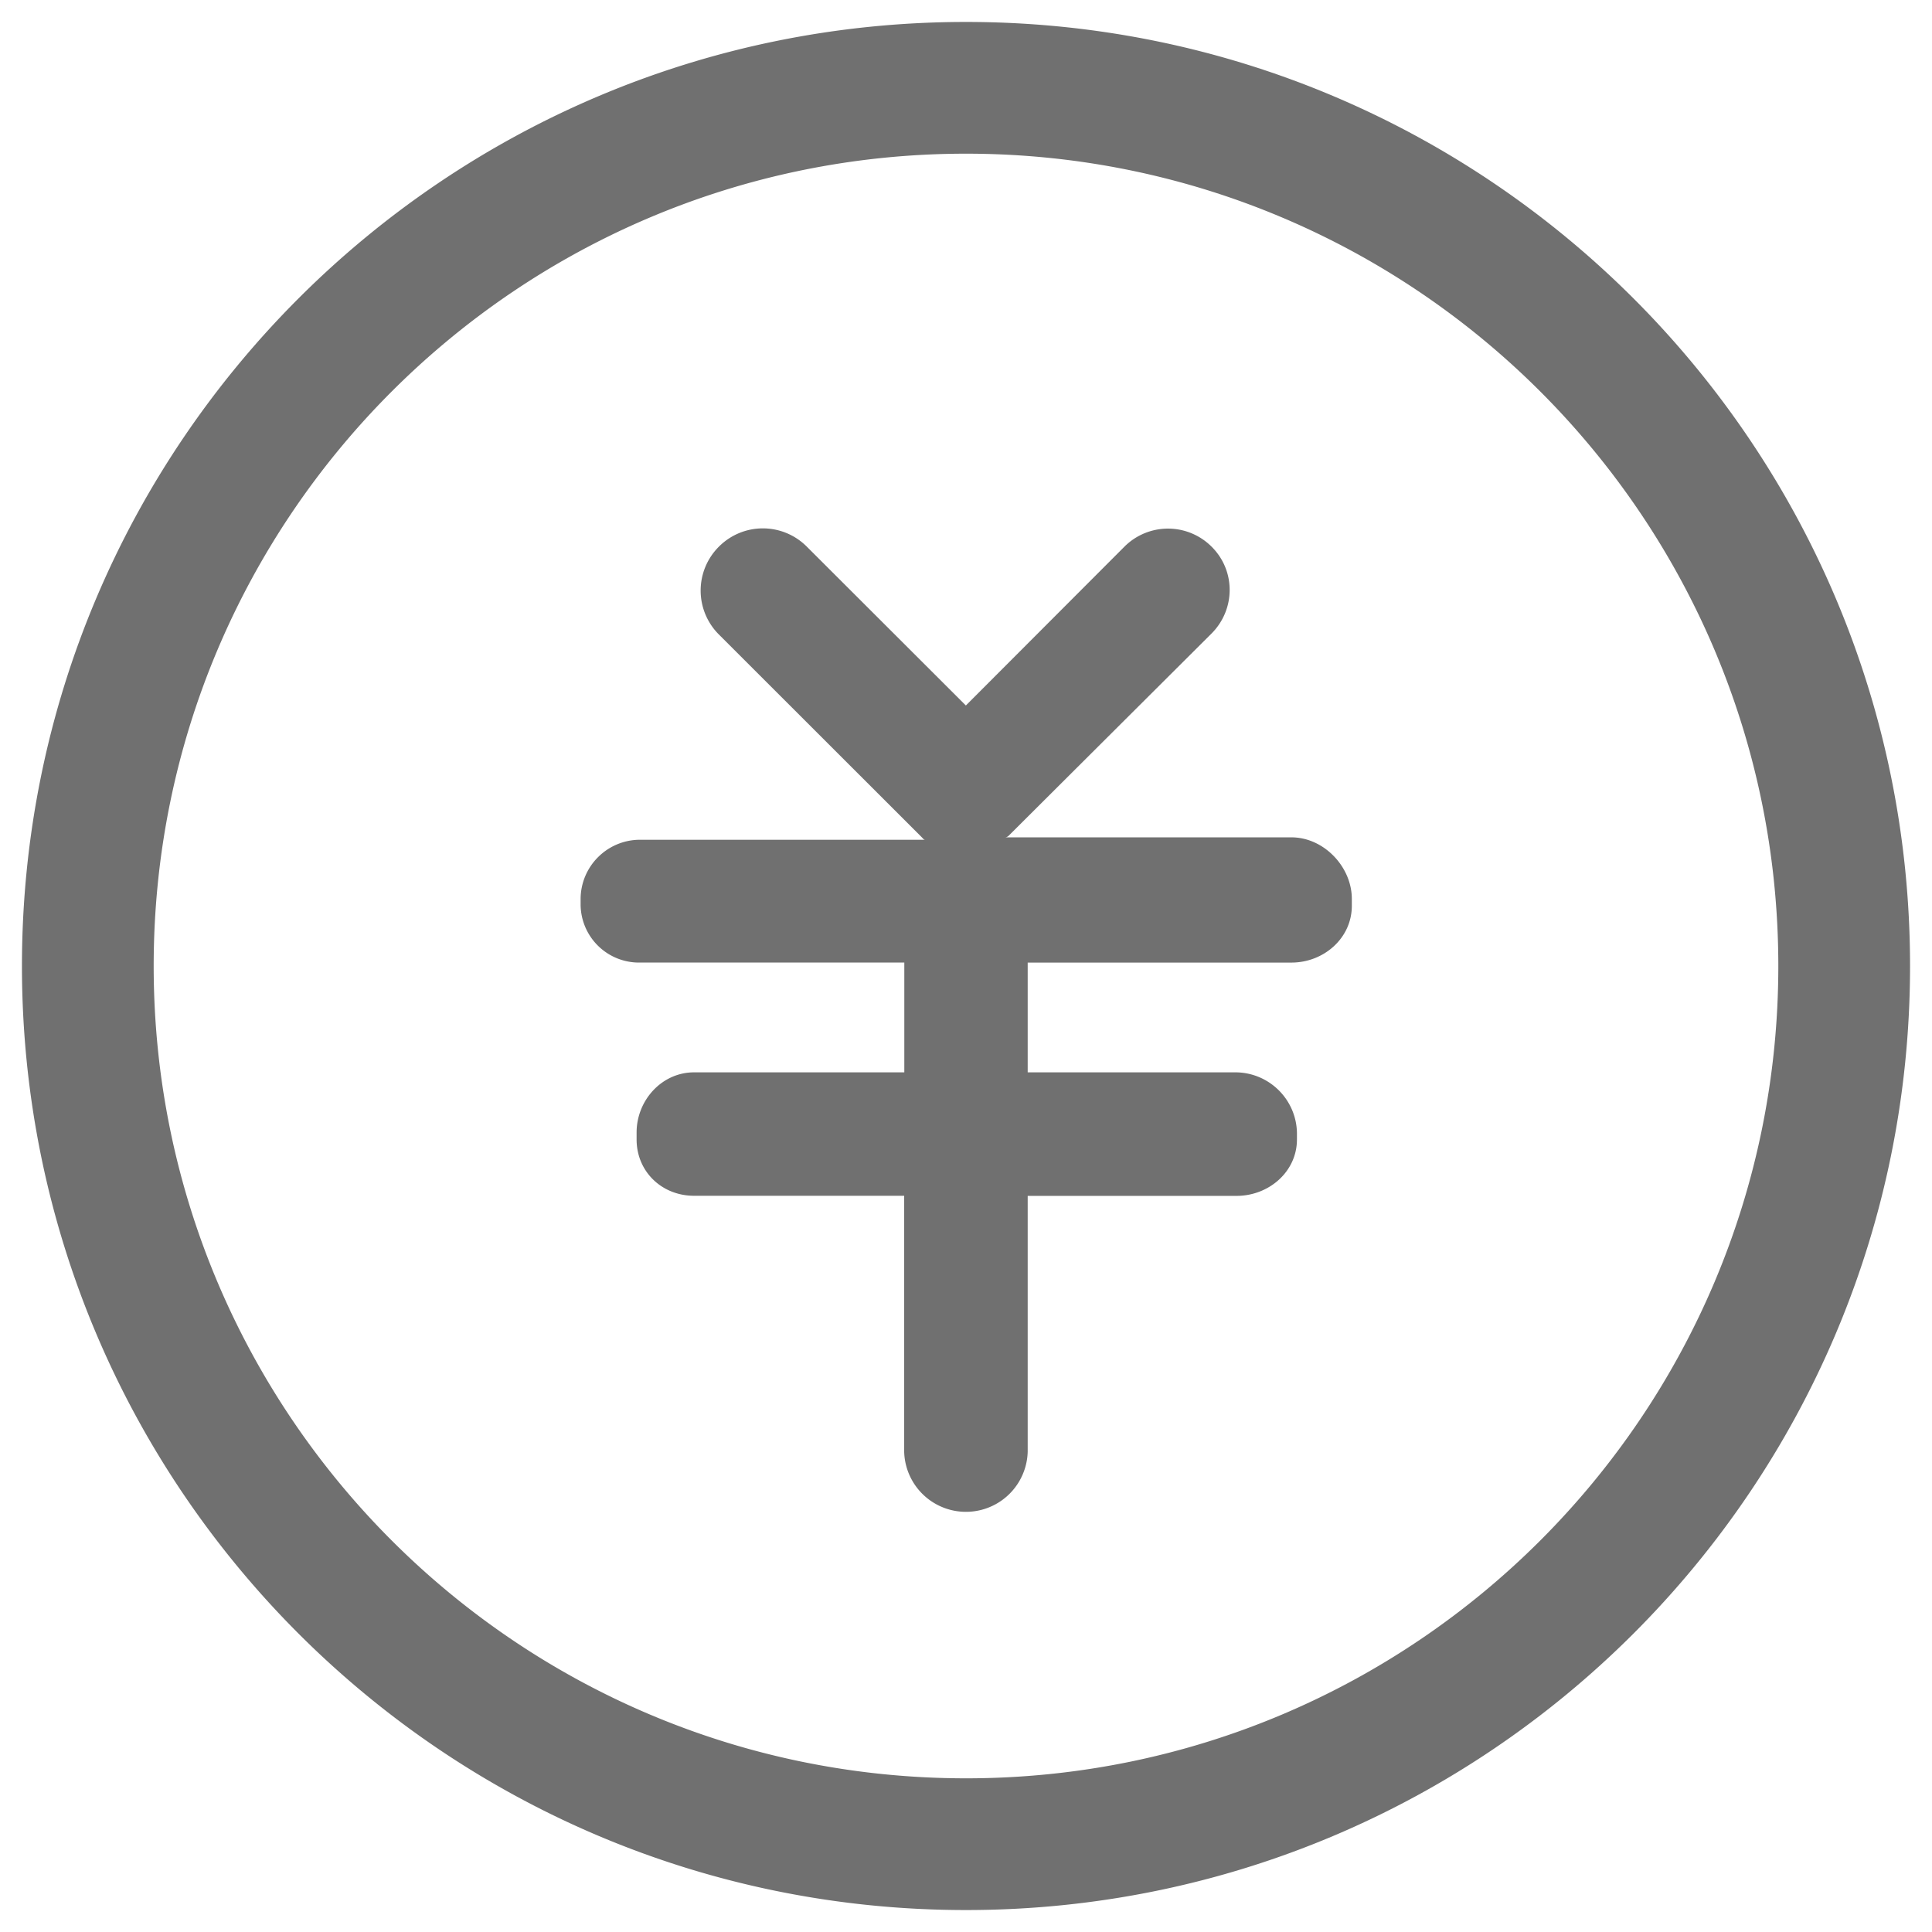 <?xml version="1.0" standalone="no"?><!DOCTYPE svg PUBLIC "-//W3C//DTD SVG 1.1//EN" "http://www.w3.org/Graphics/SVG/1.1/DTD/svg11.dtd"><svg t="1656686642997" class="icon" viewBox="0 0 1024 1024" version="1.1" xmlns="http://www.w3.org/2000/svg" p-id="6568" width="64" height="64"><path d="M512 1012.364C235.66 1012.364 11.636 788.34 11.636 512S235.66 11.636 512 11.636 1012.364 235.66 1012.364 512 788.34 1012.364 512 1012.364z m0-69.818c237.777 0 430.545-192.768 430.545-430.545S749.777 81.455 512 81.455 81.455 274.223 81.455 512 274.223 942.545 512 942.545z m172.521-498.735h-0.023c17.105 0 32 15.546 32 32.652v3.607c0 17.199-14.895 30.115-32 30.115h-139.799v58.182h110.708c17.478 0.372 31.581 14.429 32 31.907v3.654c0 17.105-14.895 29.905-32 29.905h-110.708v135.61a32.745 32.745 0 0 1-65.466 0v-135.657h-111.36c-17.082 0-30.464-12.8-30.464-29.859v-3.654c0-17.105 13.382-31.907 30.464-31.907h111.43v-58.182h-140.404a30.953 30.953 0 0 1-31.162-30.72v-3.002c0.07-17.222 13.964-31.185 31.185-31.372h151.366c-0.675 0-1.28-0.884-1.955-1.559l-107.427-107.357a32.861 32.861 0 0 1 0.116-46.429 32.861 32.861 0 0 1 46.429-0.186l84.48 84.364 83.968-84.108a32.652 32.652 0 0 1 46.266-0.07c12.847 12.73 12.73 33.28-0.07 46.08l-107.45 107.101c-0.652 0.605-1.28 0.884-1.932 0.884h151.808z" p-id="6569" fill="#707070"></path></svg>